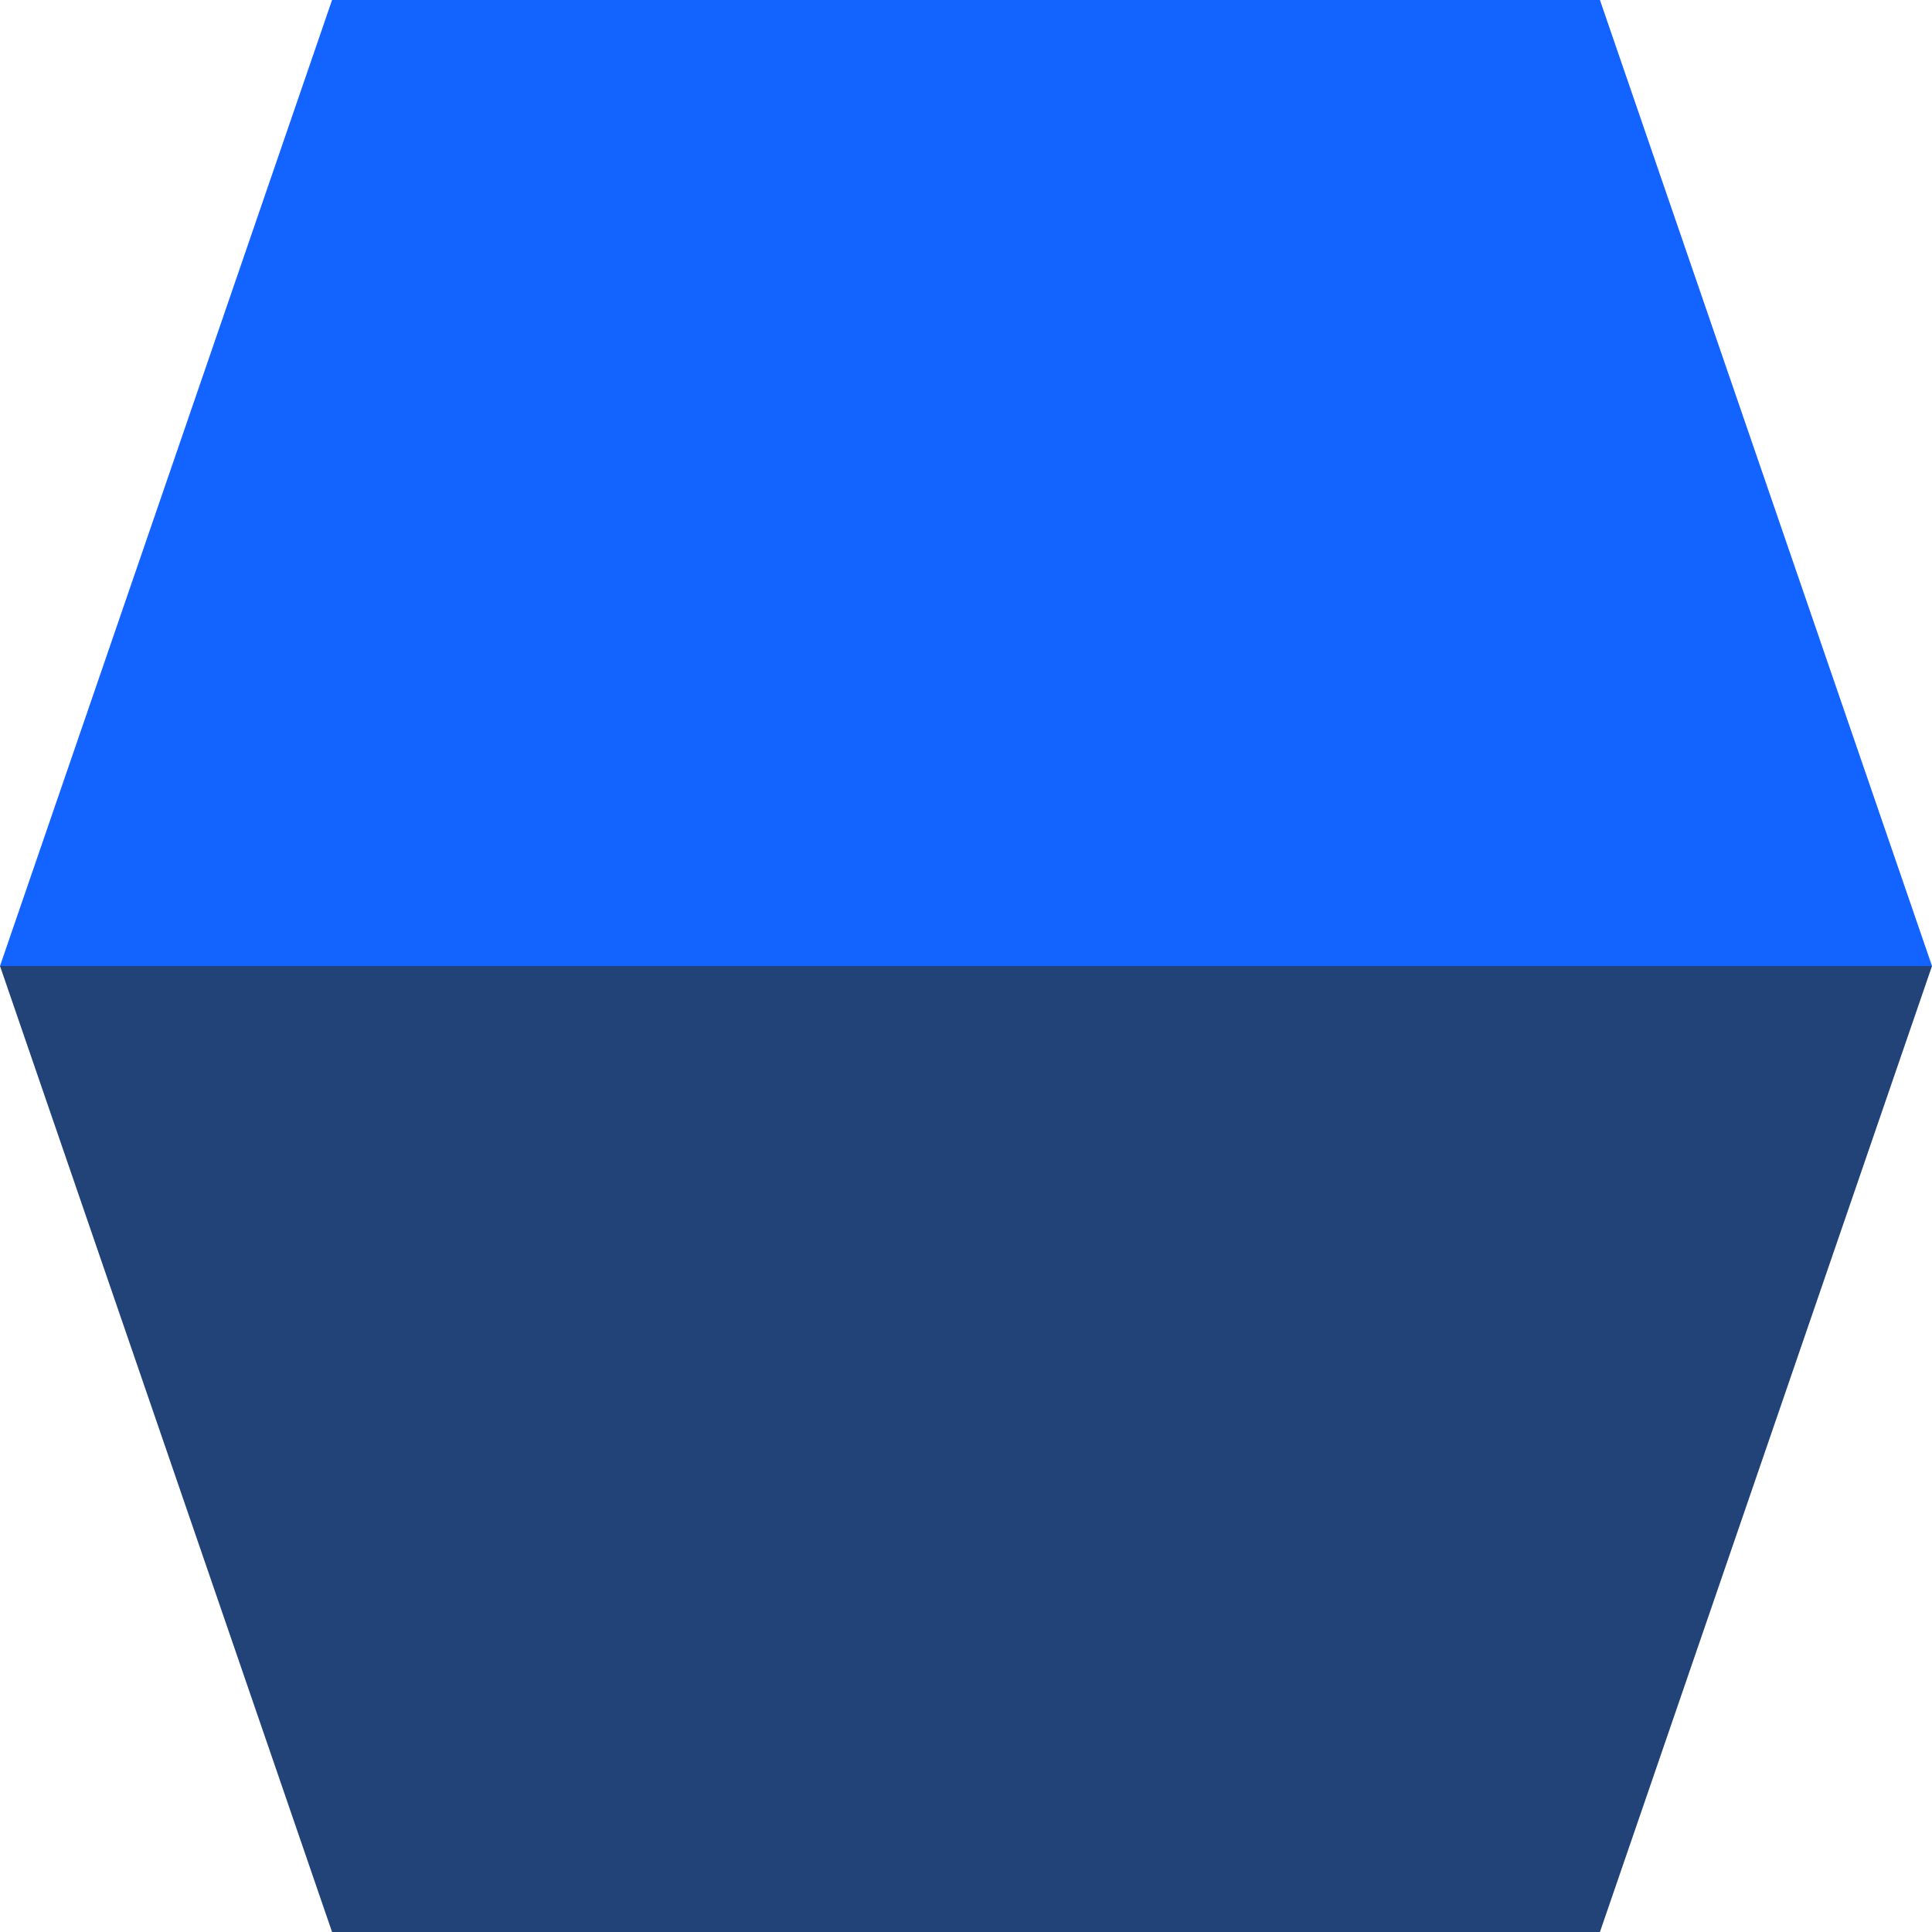 <?xml version="1.0" encoding="utf-8"?>
<!-- Generator: Adobe Illustrator 28.0.0, SVG Export Plug-In . SVG Version: 6.00 Build 0)  -->
<svg version="1.1" id="Layer_1" xmlns="http://www.w3.org/2000/svg" xmlns:xlink="http://www.w3.org/1999/xlink" x="0px" y="0px"
	 viewBox="0 0 32 32" style="enable-background:new 0 0 32 32;" xml:space="preserve">
<style type="text/css">
	.st0{fill:#224378;}
	.st1{fill:#1263FF;}
</style>
<g>
	<path class="st0" d="M0,16h32l-5.5,16h-21L0,16L0,16z"/>
	<path class="st1" d="M32,16H0L5.5,0h21L32,16L32,16z"/>
</g>
</svg>
